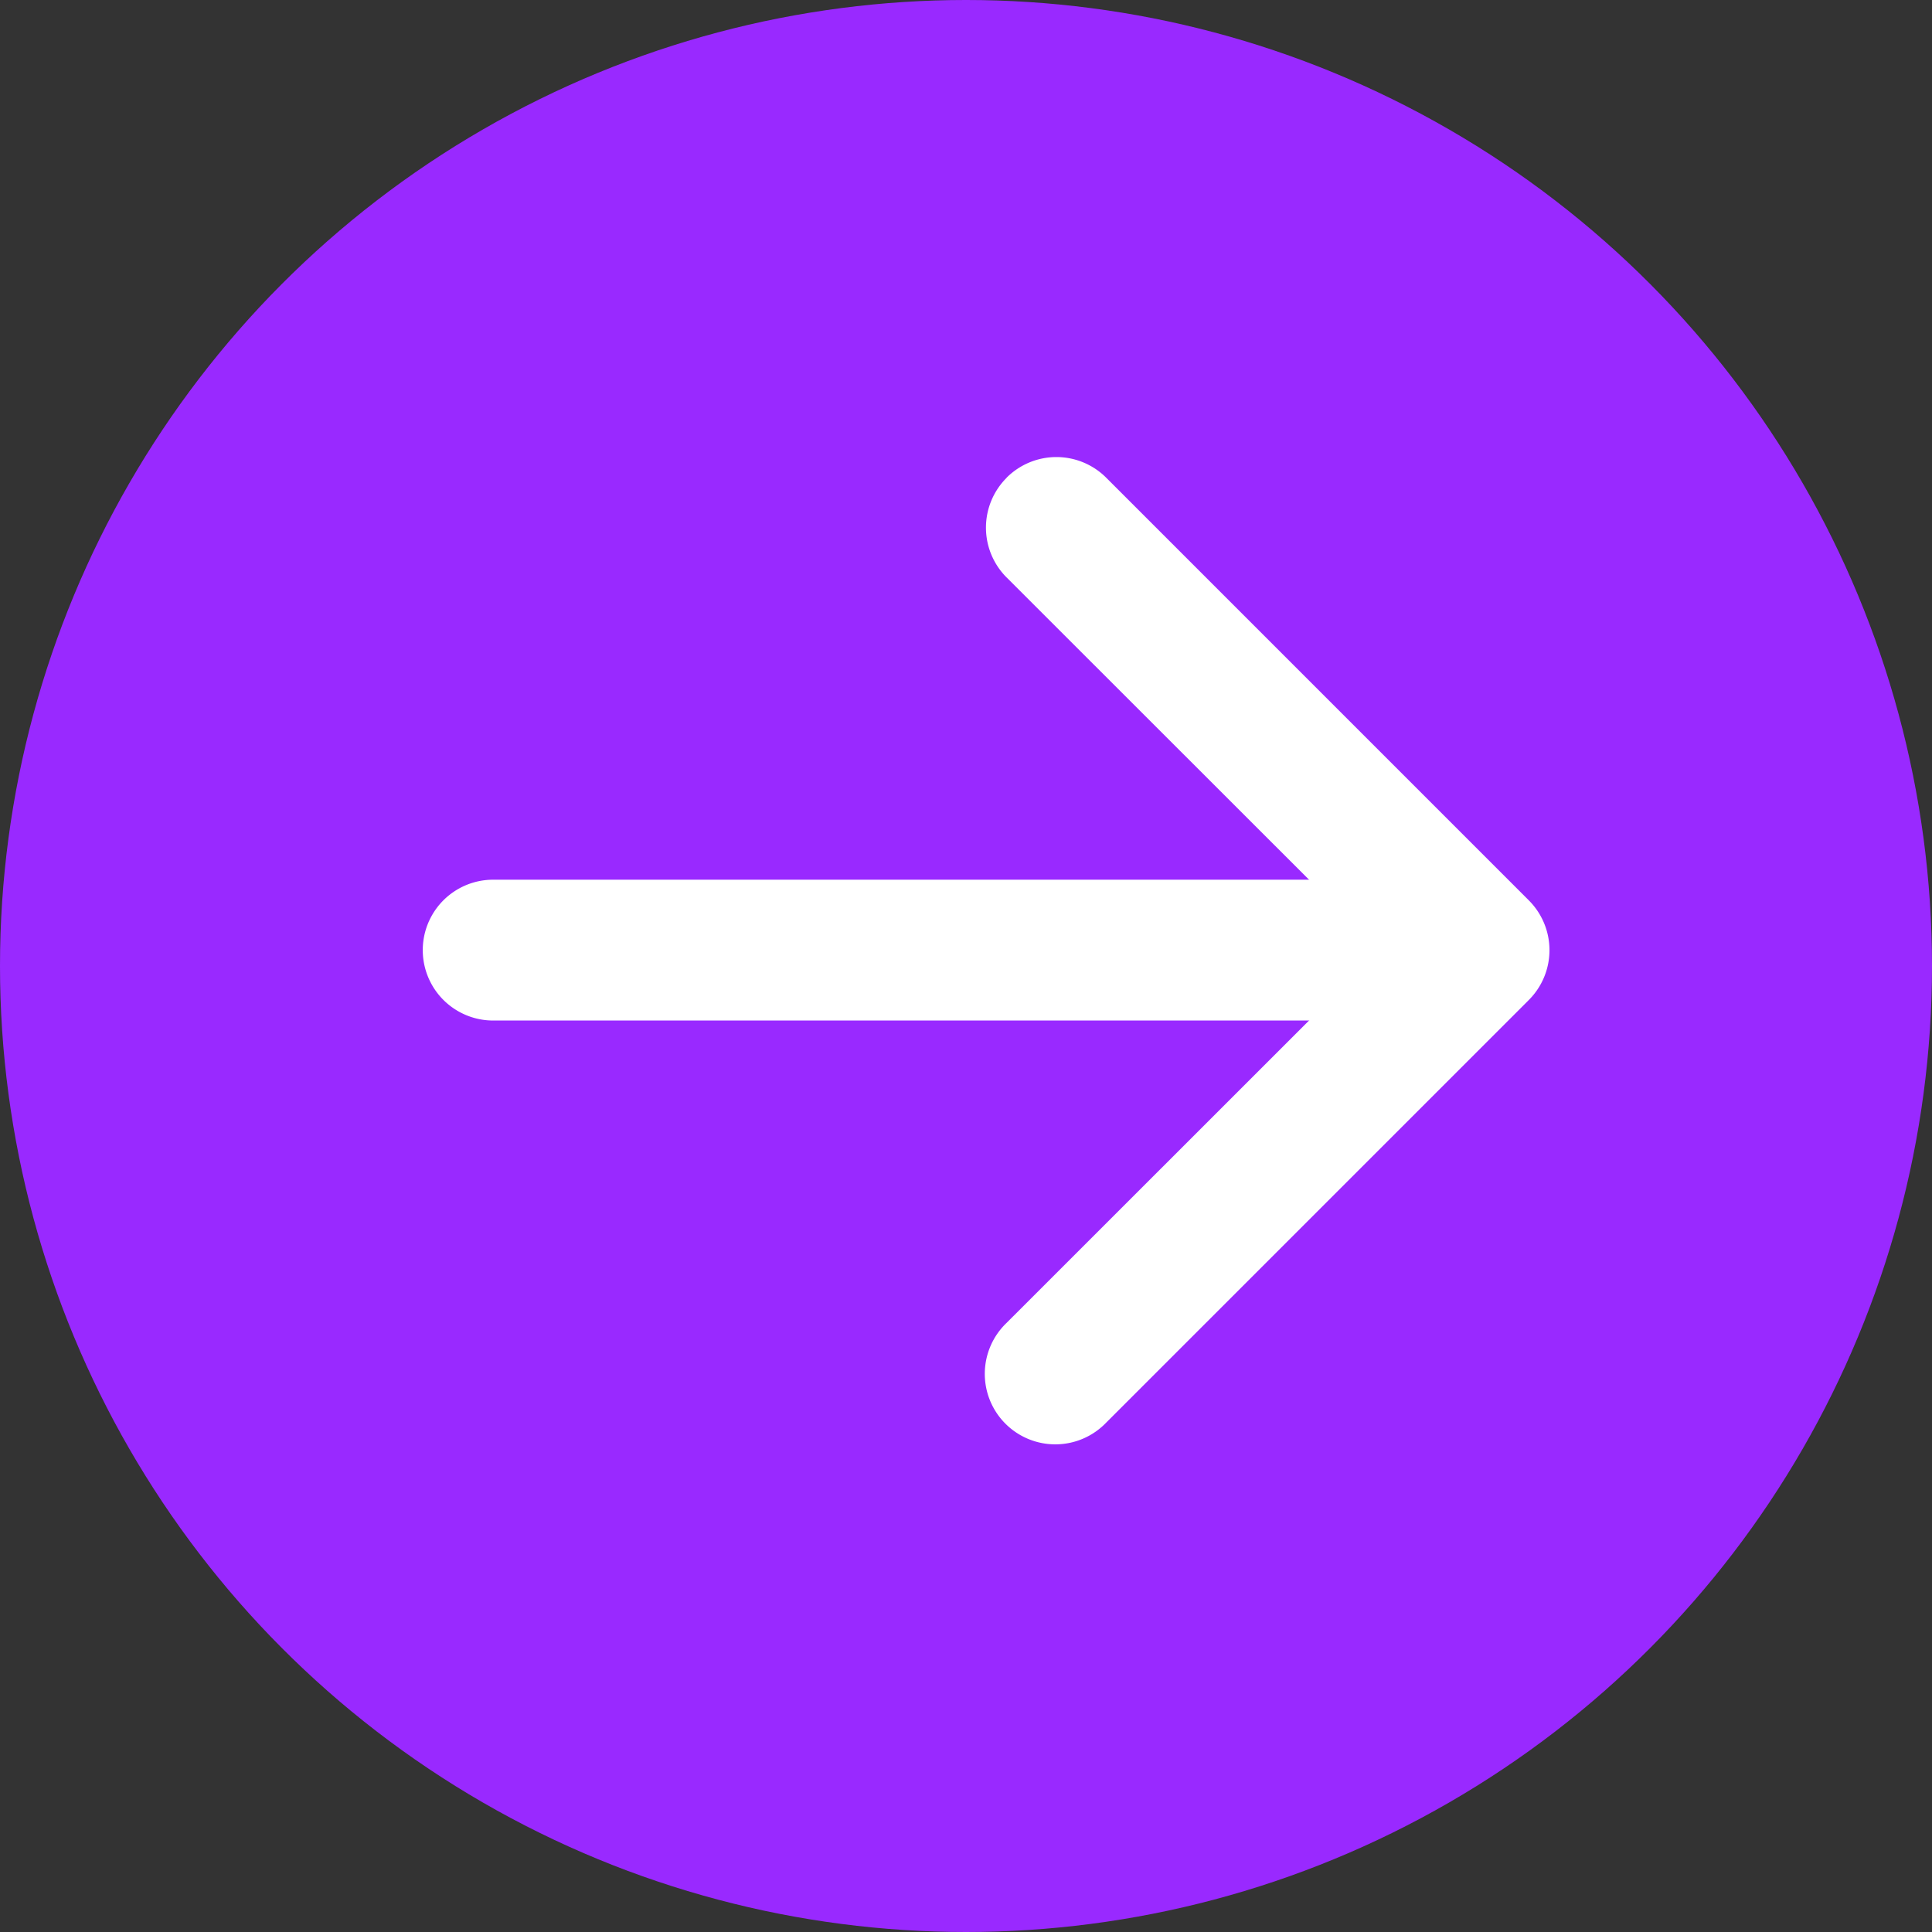 <svg xmlns="http://www.w3.org/2000/svg" width="45" height="45" viewBox="0 0 45 45">
  <rect x="0" y="0" width="45" height="45" fill="#333333" stroke="none"/>
  <defs>
    <style>
      .cls-1 {
        fill: #9929ff;
      }

      .cls-2 {
        fill: rgba(255,255,255,0);
      }

      .cls-3 {
        fill: #fff;
        fill-rule: evenodd;
      }
    </style>
  </defs>
  <g id="Scorpio_arrow" transform="translate(-106 -2259)">
    <circle id="椭圆_1301" data-name="椭圆 1301" class="cls-1" cx="22.5" cy="22.5" r="22.5" transform="translate(106 2259)"/>
    <g id="组_15530" data-name="组 15530" transform="translate(111.43 2264.43)">
      <rect id="矩形_176" data-name="矩形 176" class="cls-2" width="33.57" height="33.57" transform="translate(0.285 0.285)"/>
      <g id="icon" transform="translate(0.836 0.093)">
        <rect id="frame" class="cls-2" width="32" height="32" transform="translate(0.449 1.192)"/>
        <g id="arrow-right-short" transform="translate(3.581 5.123)">
          <path id="路径_17931" data-name="路径 17931" class="cls-3" d="M9.48,10.605a1.64,1.64,0,0,0,0,2.323l8.684,8.679L9.48,30.288A1.642,1.642,0,1,0,11.8,32.611l9.841-9.841a1.64,1.64,0,0,0,0-2.323L11.8,10.605a1.64,1.64,0,0,0-2.323,0Z" transform="translate(4.12 -10.123)"/>
          <path id="路径_17932" data-name="路径 17932" class="cls-3" d="M34.728,18.515a1.64,1.64,0,0,0-1.64-1.64H11.765a1.64,1.64,0,0,0,0,3.28H33.088A1.64,1.64,0,0,0,34.728,18.515Z" transform="translate(-10.125 -7.031)"/>
        </g>
      </g>
    </g>
  </g>
</svg>
